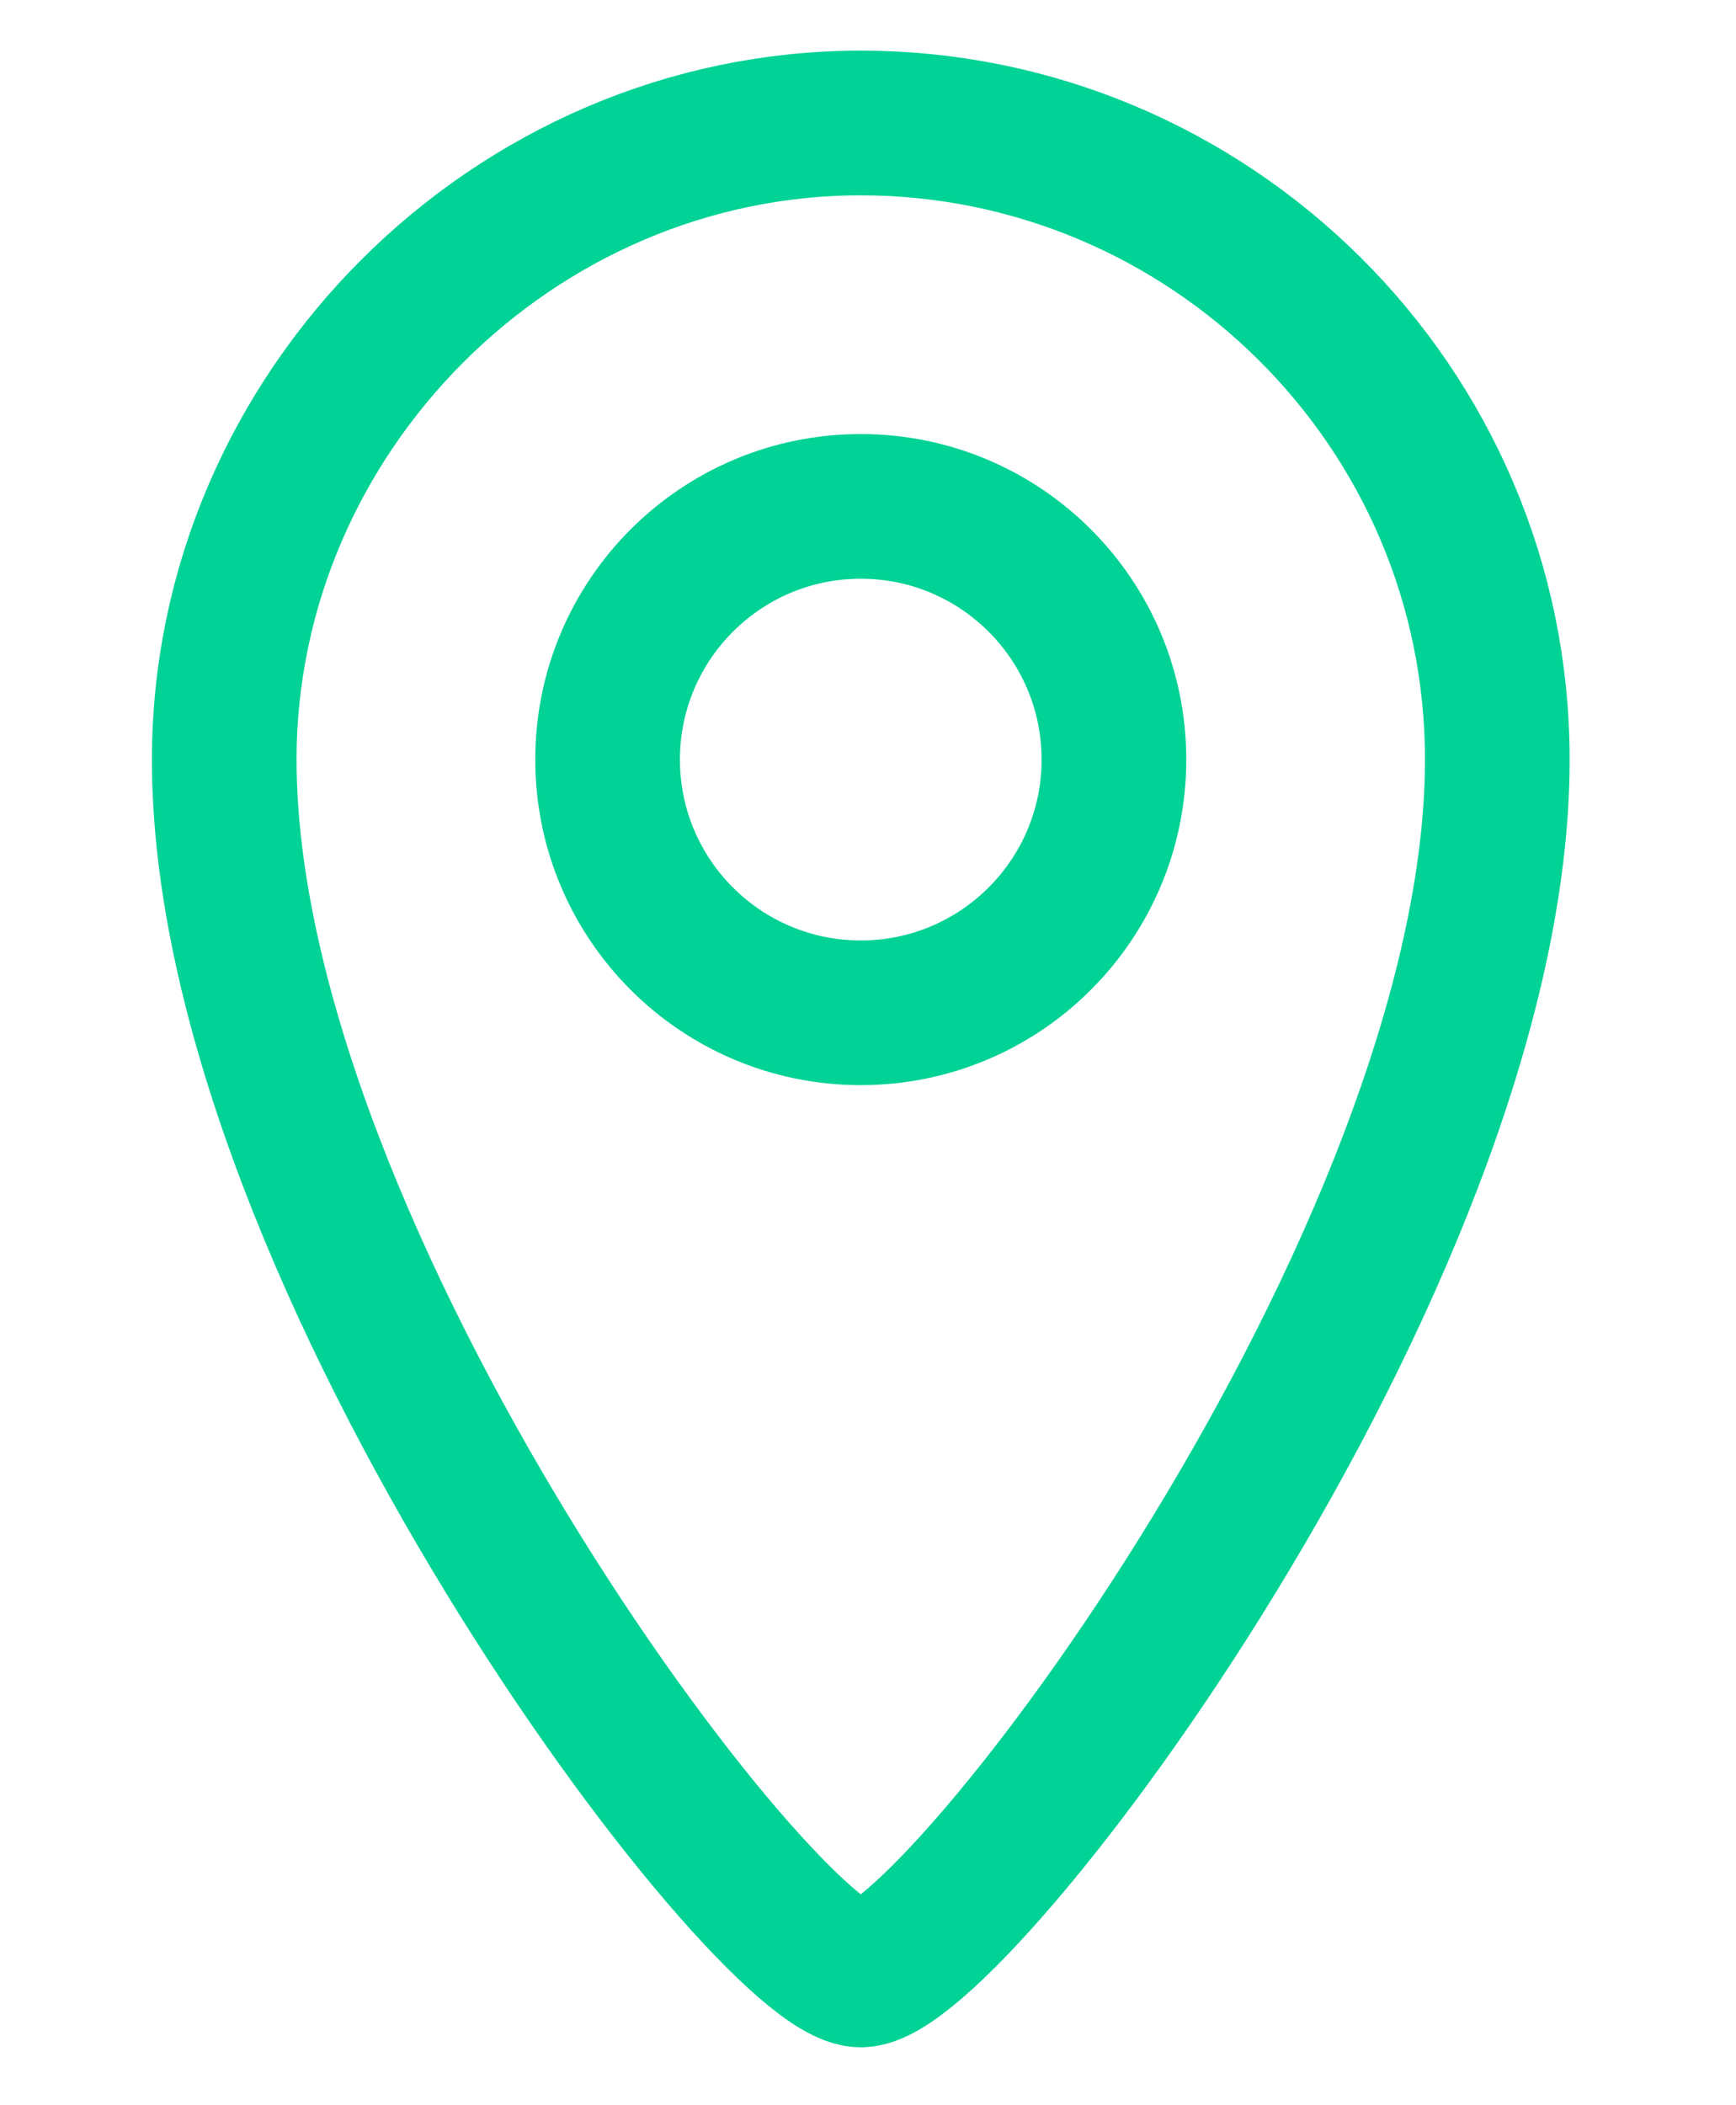 <?xml version="1.0" encoding="utf-8"?>
<!-- Generator: Adobe Illustrator 23.0.2, SVG Export Plug-In . SVG Version: 6.00 Build 0)  -->
<svg version="1.1" id="Слой_1" xmlns="http://www.w3.org/2000/svg" xmlns:xlink="http://www.w3.org/1999/xlink" x="0px" y="0px"
	 viewBox="0 0 24 29.1" style="enable-background:new 0 0 24 29.1;" xml:space="preserve">
<style type="text/css">
	.st0{fill:none;stroke:#01d295;stroke-width:2;stroke-miterlimit:10;}
</style>
<path class="st0" d="M3.1,10.5c0,6.9,7.5,16.8,8.8,16.8s8.8-9.9,8.8-16.8c0-4.9-4-8.8-8.8-8.8S3.1,5.7,3.1,10.5z"/>
<circle class="st0" cx="11.9" cy="10.5" r="3.5"/>
</svg>
